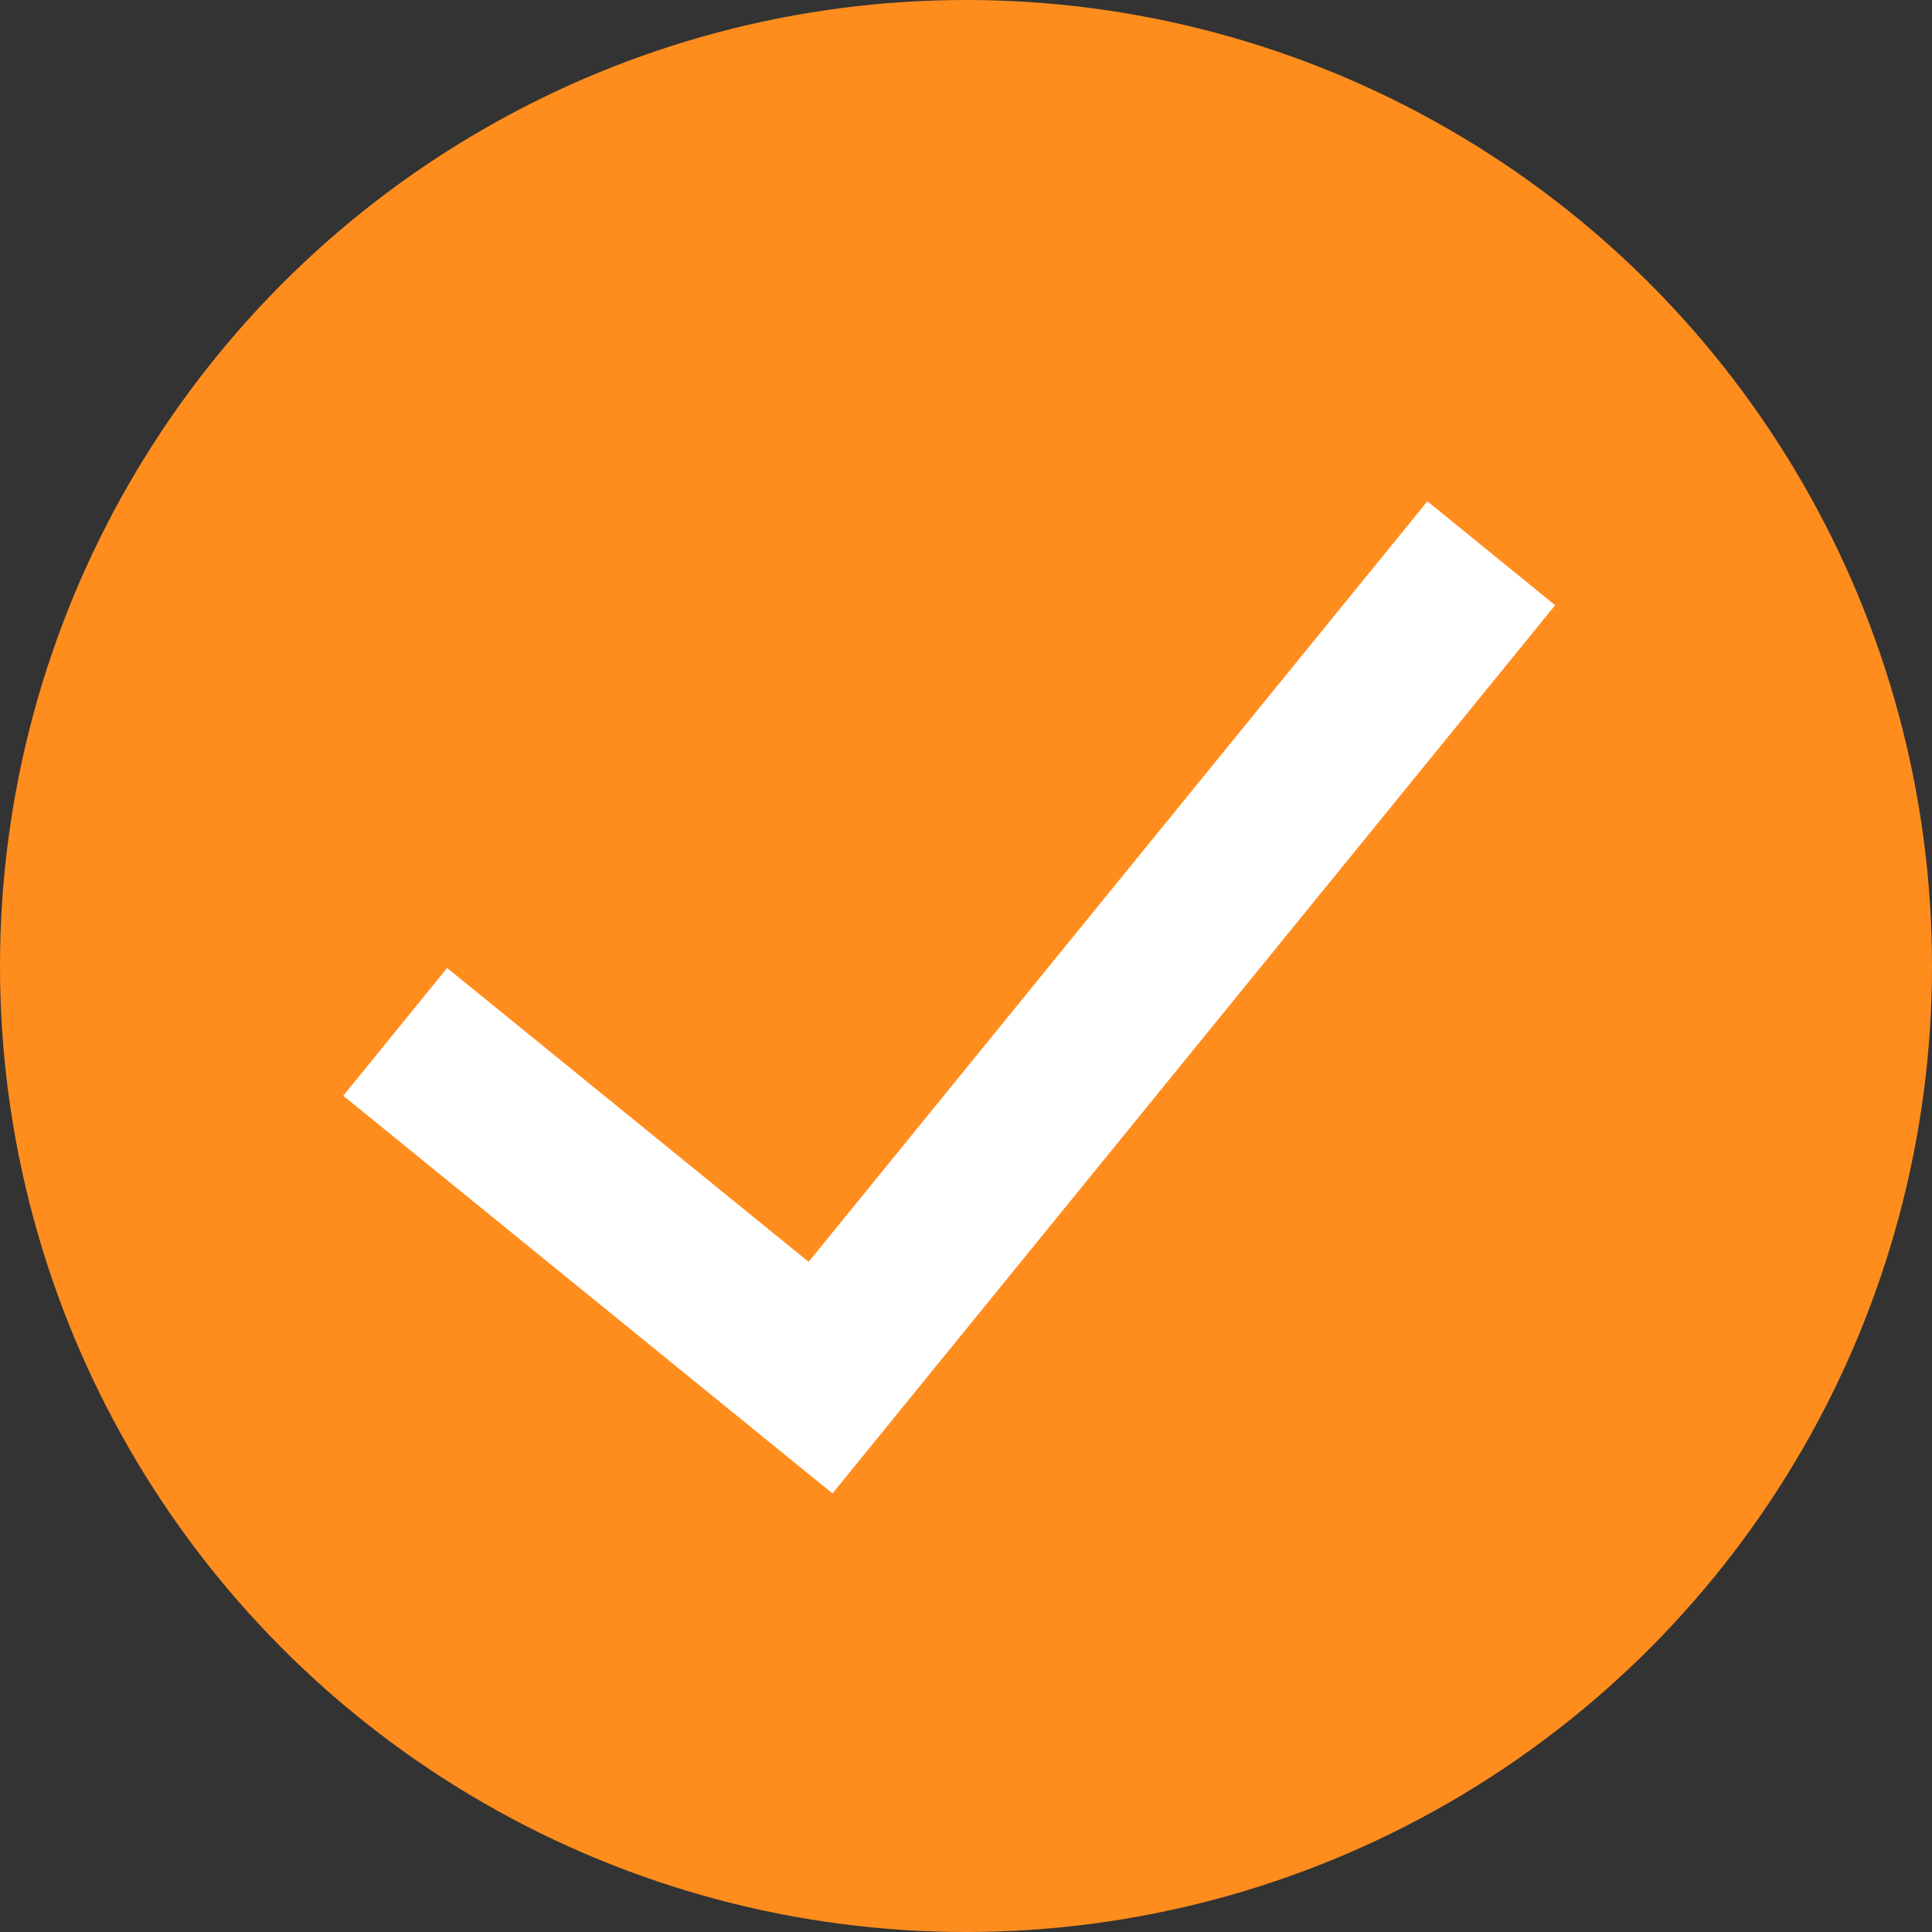 <svg xmlns="http://www.w3.org/2000/svg" viewBox="0 0 35.2 35.2"><rect x="0" y="0" width="35.2" height="35.2" fill="#333333" stroke="none"/><circle cx="17.6" cy="17.6" r="17.6" fill="#ff8d1e"/><path d="M7.2 18.8l7.75 6.3 12.22-15.02" fill="none" stroke="#fff" stroke-miterlimit="10" stroke-width="3"/></svg>